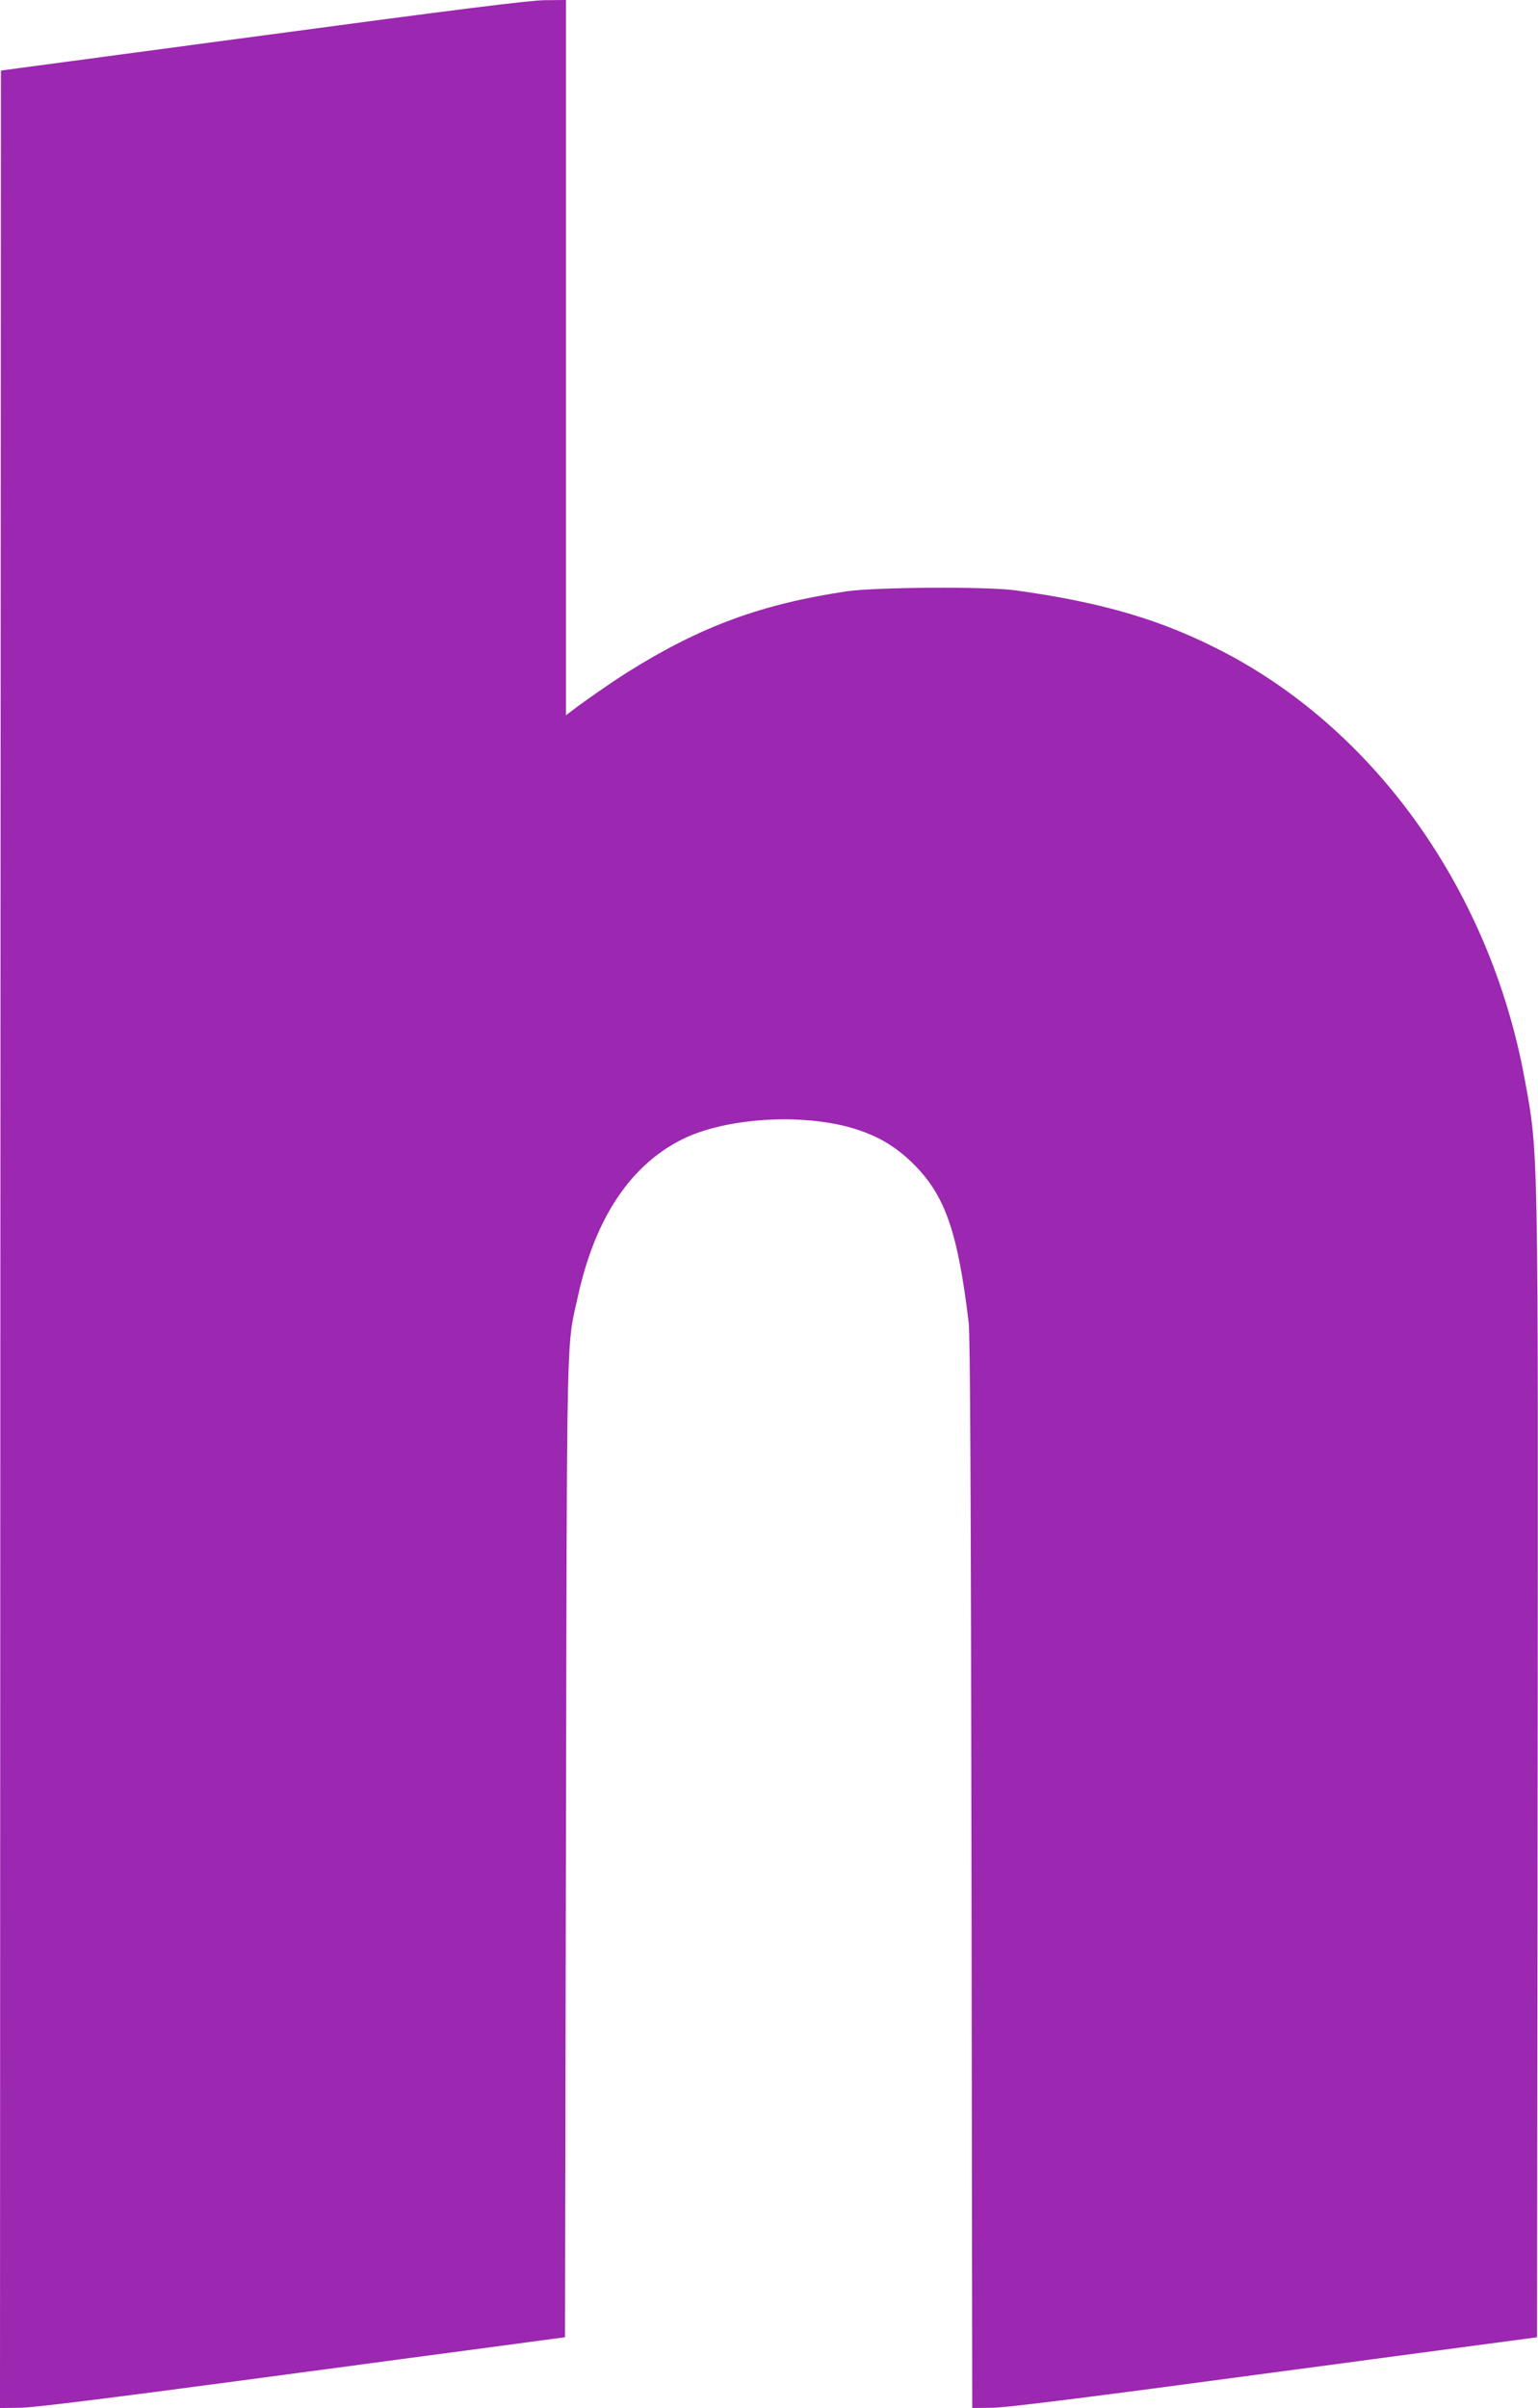 <?xml version="1.0" standalone="no"?>
<!DOCTYPE svg PUBLIC "-//W3C//DTD SVG 20010904//EN"
 "http://www.w3.org/TR/2001/REC-SVG-20010904/DTD/svg10.dtd">
<svg version="1.0" xmlns="http://www.w3.org/2000/svg"
 width="818pt" height="1280pt" viewBox="0 0 818 1280"
 preserveAspectRatio="xMidYMid meet">
<g transform="translate(0,1280) scale(0.1,-0.1)"
fill="#9c27b0" stroke="none">
<path d="M1395 12611 l-1390 -186 -3 -6213 -2 -6212 102 1 c75 0 491 52 1503
188 l1400 187 5 2595 c6 2858 1 2656 66 2948 91 407 277 686 549 823 232 117
643 143 920 58 128 -40 222 -96 316 -190 166 -166 233 -359 291 -840 8 -68 12
-892 15 -2932 l4 -2838 102 1 c74 0 491 52 1502 188 l1400 187 3 3005 c3 3369
5 3281 -69 3684 -181 986 -779 1836 -1589 2263 -330 174 -649 269 -1120 334
-152 21 -742 17 -895 -5 -456 -68 -777 -186 -1164 -428 -86 -54 -236 -158
-303 -210 l-28 -21 0 1901 0 1901 -112 -1 c-85 -1 -459 -48 -1503 -188z"/>
</g>
</svg>
